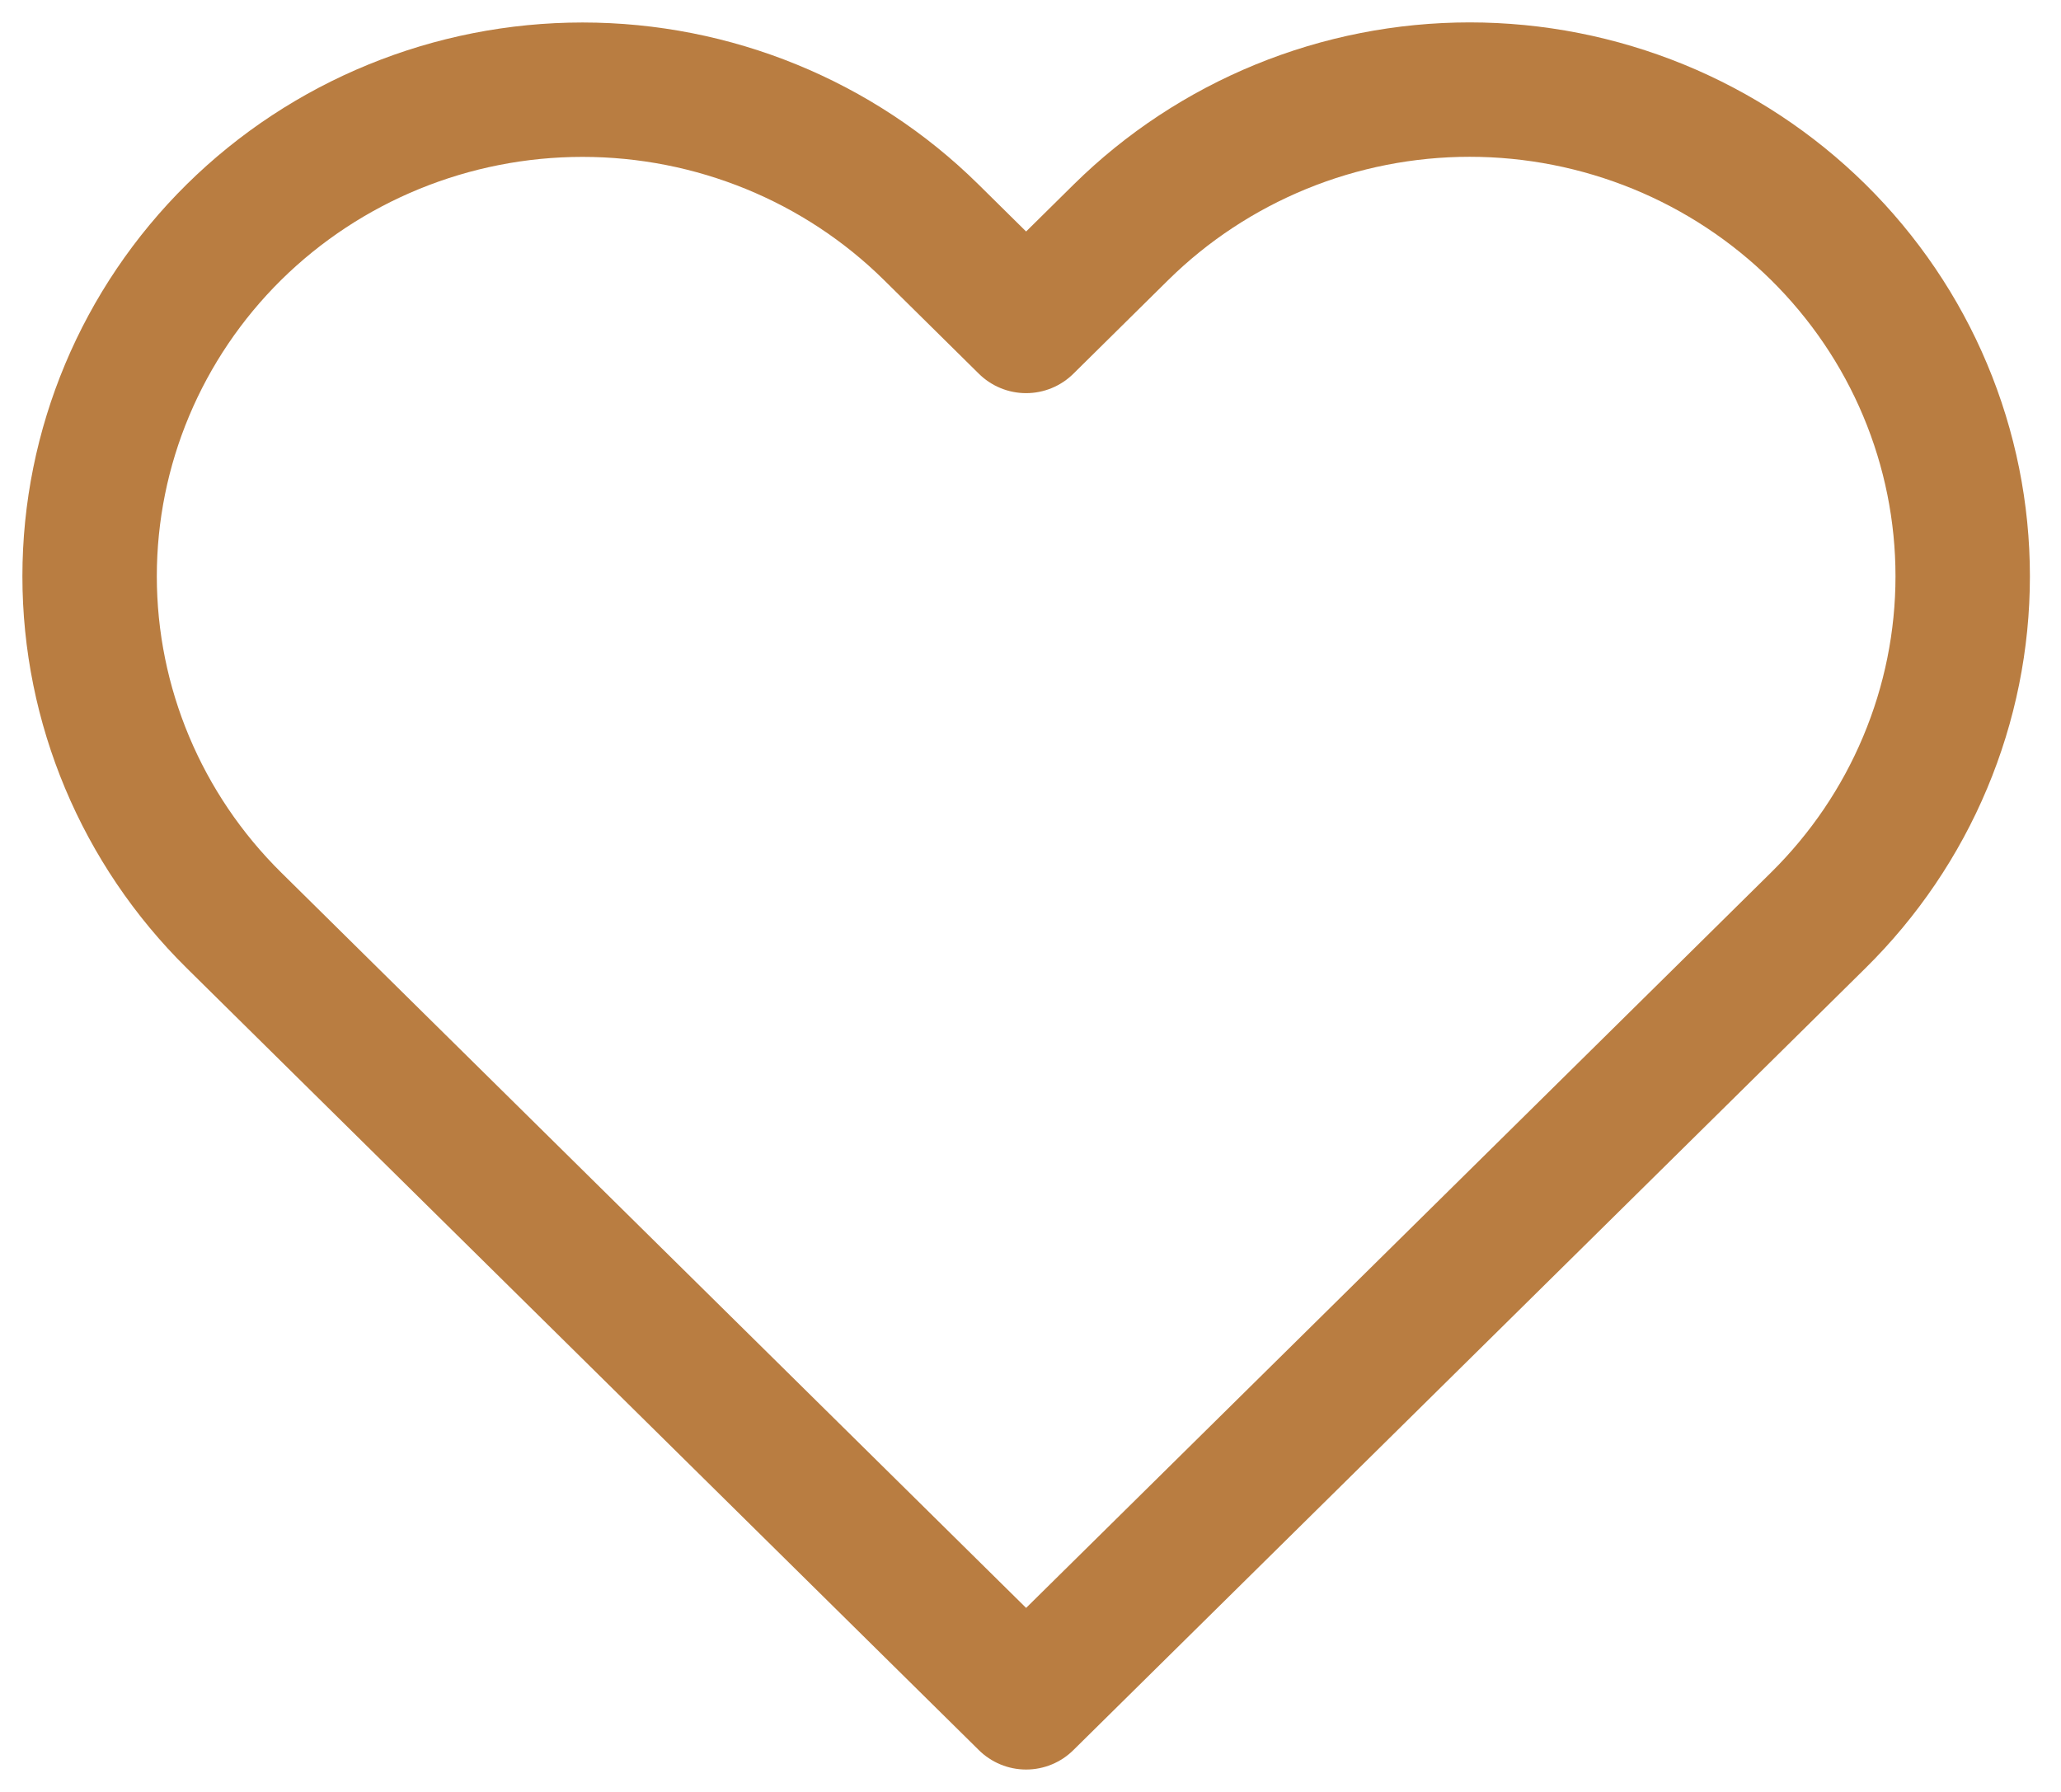 <svg width="23" height="20" viewBox="0 0 23 20" fill="none" xmlns="http://www.w3.org/2000/svg">
<path d="M20.291 2.591C19.78 2.087 19.174 1.687 18.507 1.414C17.839 1.141 17.124 1 16.401 1C15.679 1 14.963 1.141 14.296 1.414C13.629 1.687 13.022 2.087 12.511 2.591L11.451 3.638L10.391 2.591C9.36 1.573 7.96 1.001 6.501 1.001C5.042 1.001 3.643 1.573 2.611 2.591C1.58 3.61 1 4.991 1 6.432C1 7.872 1.58 9.254 2.611 10.272L3.671 11.319L11.451 19L19.231 11.319L20.291 10.272C20.802 9.768 21.208 9.169 21.484 8.51C21.761 7.851 21.903 7.145 21.903 6.432C21.903 5.719 21.761 5.012 21.484 4.353C21.208 3.694 20.802 3.096 20.291 2.591V2.591Z" stroke="#B97D41" stroke-width="1.5" stroke-linecap="square" stroke-linejoin="round"/>
</svg>

